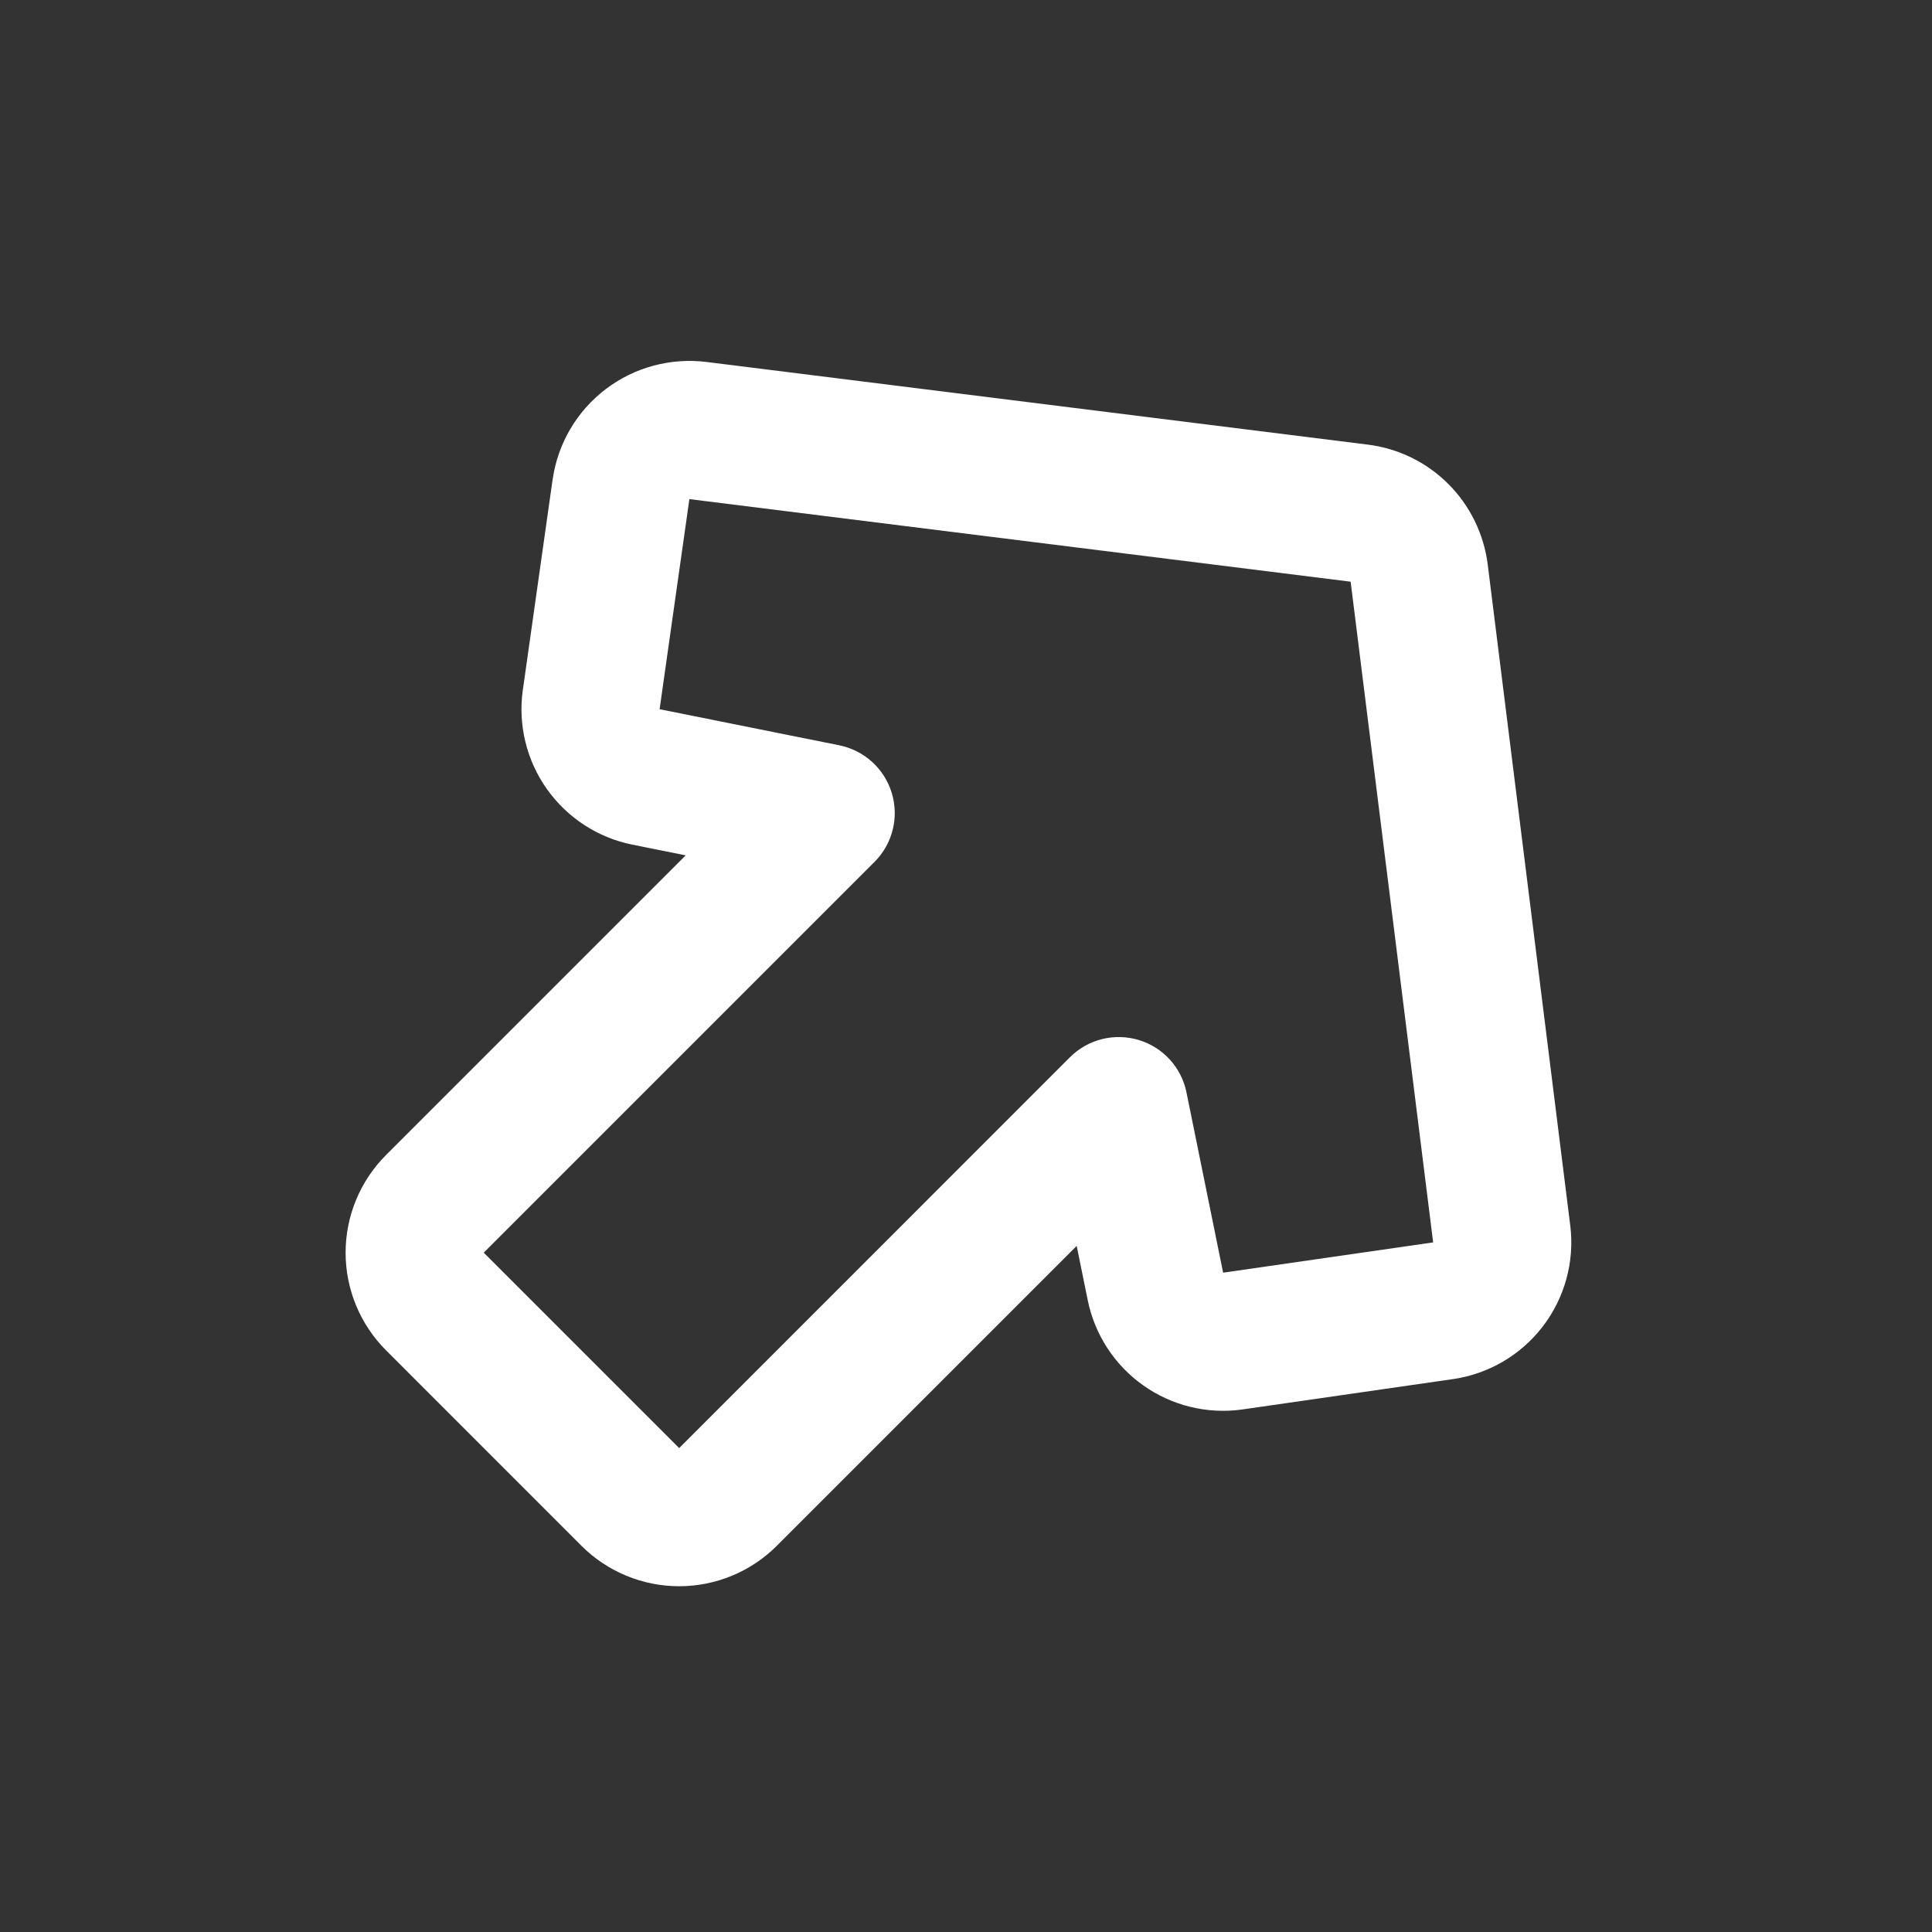 <svg width="34" height="34" viewBox="0 0 34 34" fill="none" xmlns="http://www.w3.org/2000/svg">
<rect x="0" y="0" width="34" height="34" fill="#333333" stroke="none"/>
<g clip-path="url(#clip0_53_3258)">
<path fill-rule="evenodd" clip-rule="evenodd" d="M9.726 8.435C9.817 7.803 10.153 7.233 10.661 6.847C11.169 6.461 11.807 6.291 12.44 6.371C12.44 6.371 12.441 6.371 12.442 6.371L24.067 7.824C24.067 7.824 24.068 7.824 24.068 7.824C24.605 7.89 25.105 8.134 25.488 8.517C25.871 8.9 26.115 9.4 26.182 9.938C26.182 9.938 26.182 9.938 26.182 9.938L27.634 21.568C27.635 21.569 27.635 21.571 27.635 21.573C27.711 22.206 27.536 22.843 27.147 23.348C26.759 23.852 26.188 24.183 25.559 24.272C25.557 24.272 25.556 24.272 25.555 24.272L21.865 24.804C21.863 24.805 21.86 24.805 21.858 24.805C21.245 24.89 20.623 24.738 20.119 24.38C19.614 24.023 19.265 23.486 19.142 22.88C19.142 22.88 19.142 22.88 19.142 22.88L18.948 21.926L13.671 27.203C13.215 27.659 12.597 27.915 11.952 27.915C11.307 27.915 10.688 27.659 10.232 27.203L6.794 23.764C6.338 23.308 6.082 22.69 6.082 22.045C6.082 21.4 6.338 20.782 6.794 20.326L12.067 15.053L11.126 14.864C10.519 14.741 9.983 14.391 9.625 13.887C9.267 13.382 9.115 12.76 9.2 12.147L9.201 12.143L9.725 8.438L9.726 8.435ZM11.608 12.481L14.77 13.116C15.21 13.205 15.565 13.528 15.694 13.957C15.824 14.386 15.707 14.851 15.39 15.168L8.513 22.045L11.952 25.484L18.829 18.606C19.145 18.29 19.61 18.173 20.039 18.302C20.468 18.431 20.791 18.785 20.88 19.224L21.525 22.397L25.214 21.865C25.217 21.864 25.219 21.864 25.221 21.864L23.769 10.237L12.136 8.784L12.132 8.783L11.608 12.481Z" fill="white"/>
</g>
<defs>
<clipPath id="clip0_53_3258">
<rect width="24" height="24" fill="white" transform="translate(0.029 17) rotate(-45)"/>
</clipPath>
</defs>
</svg>
